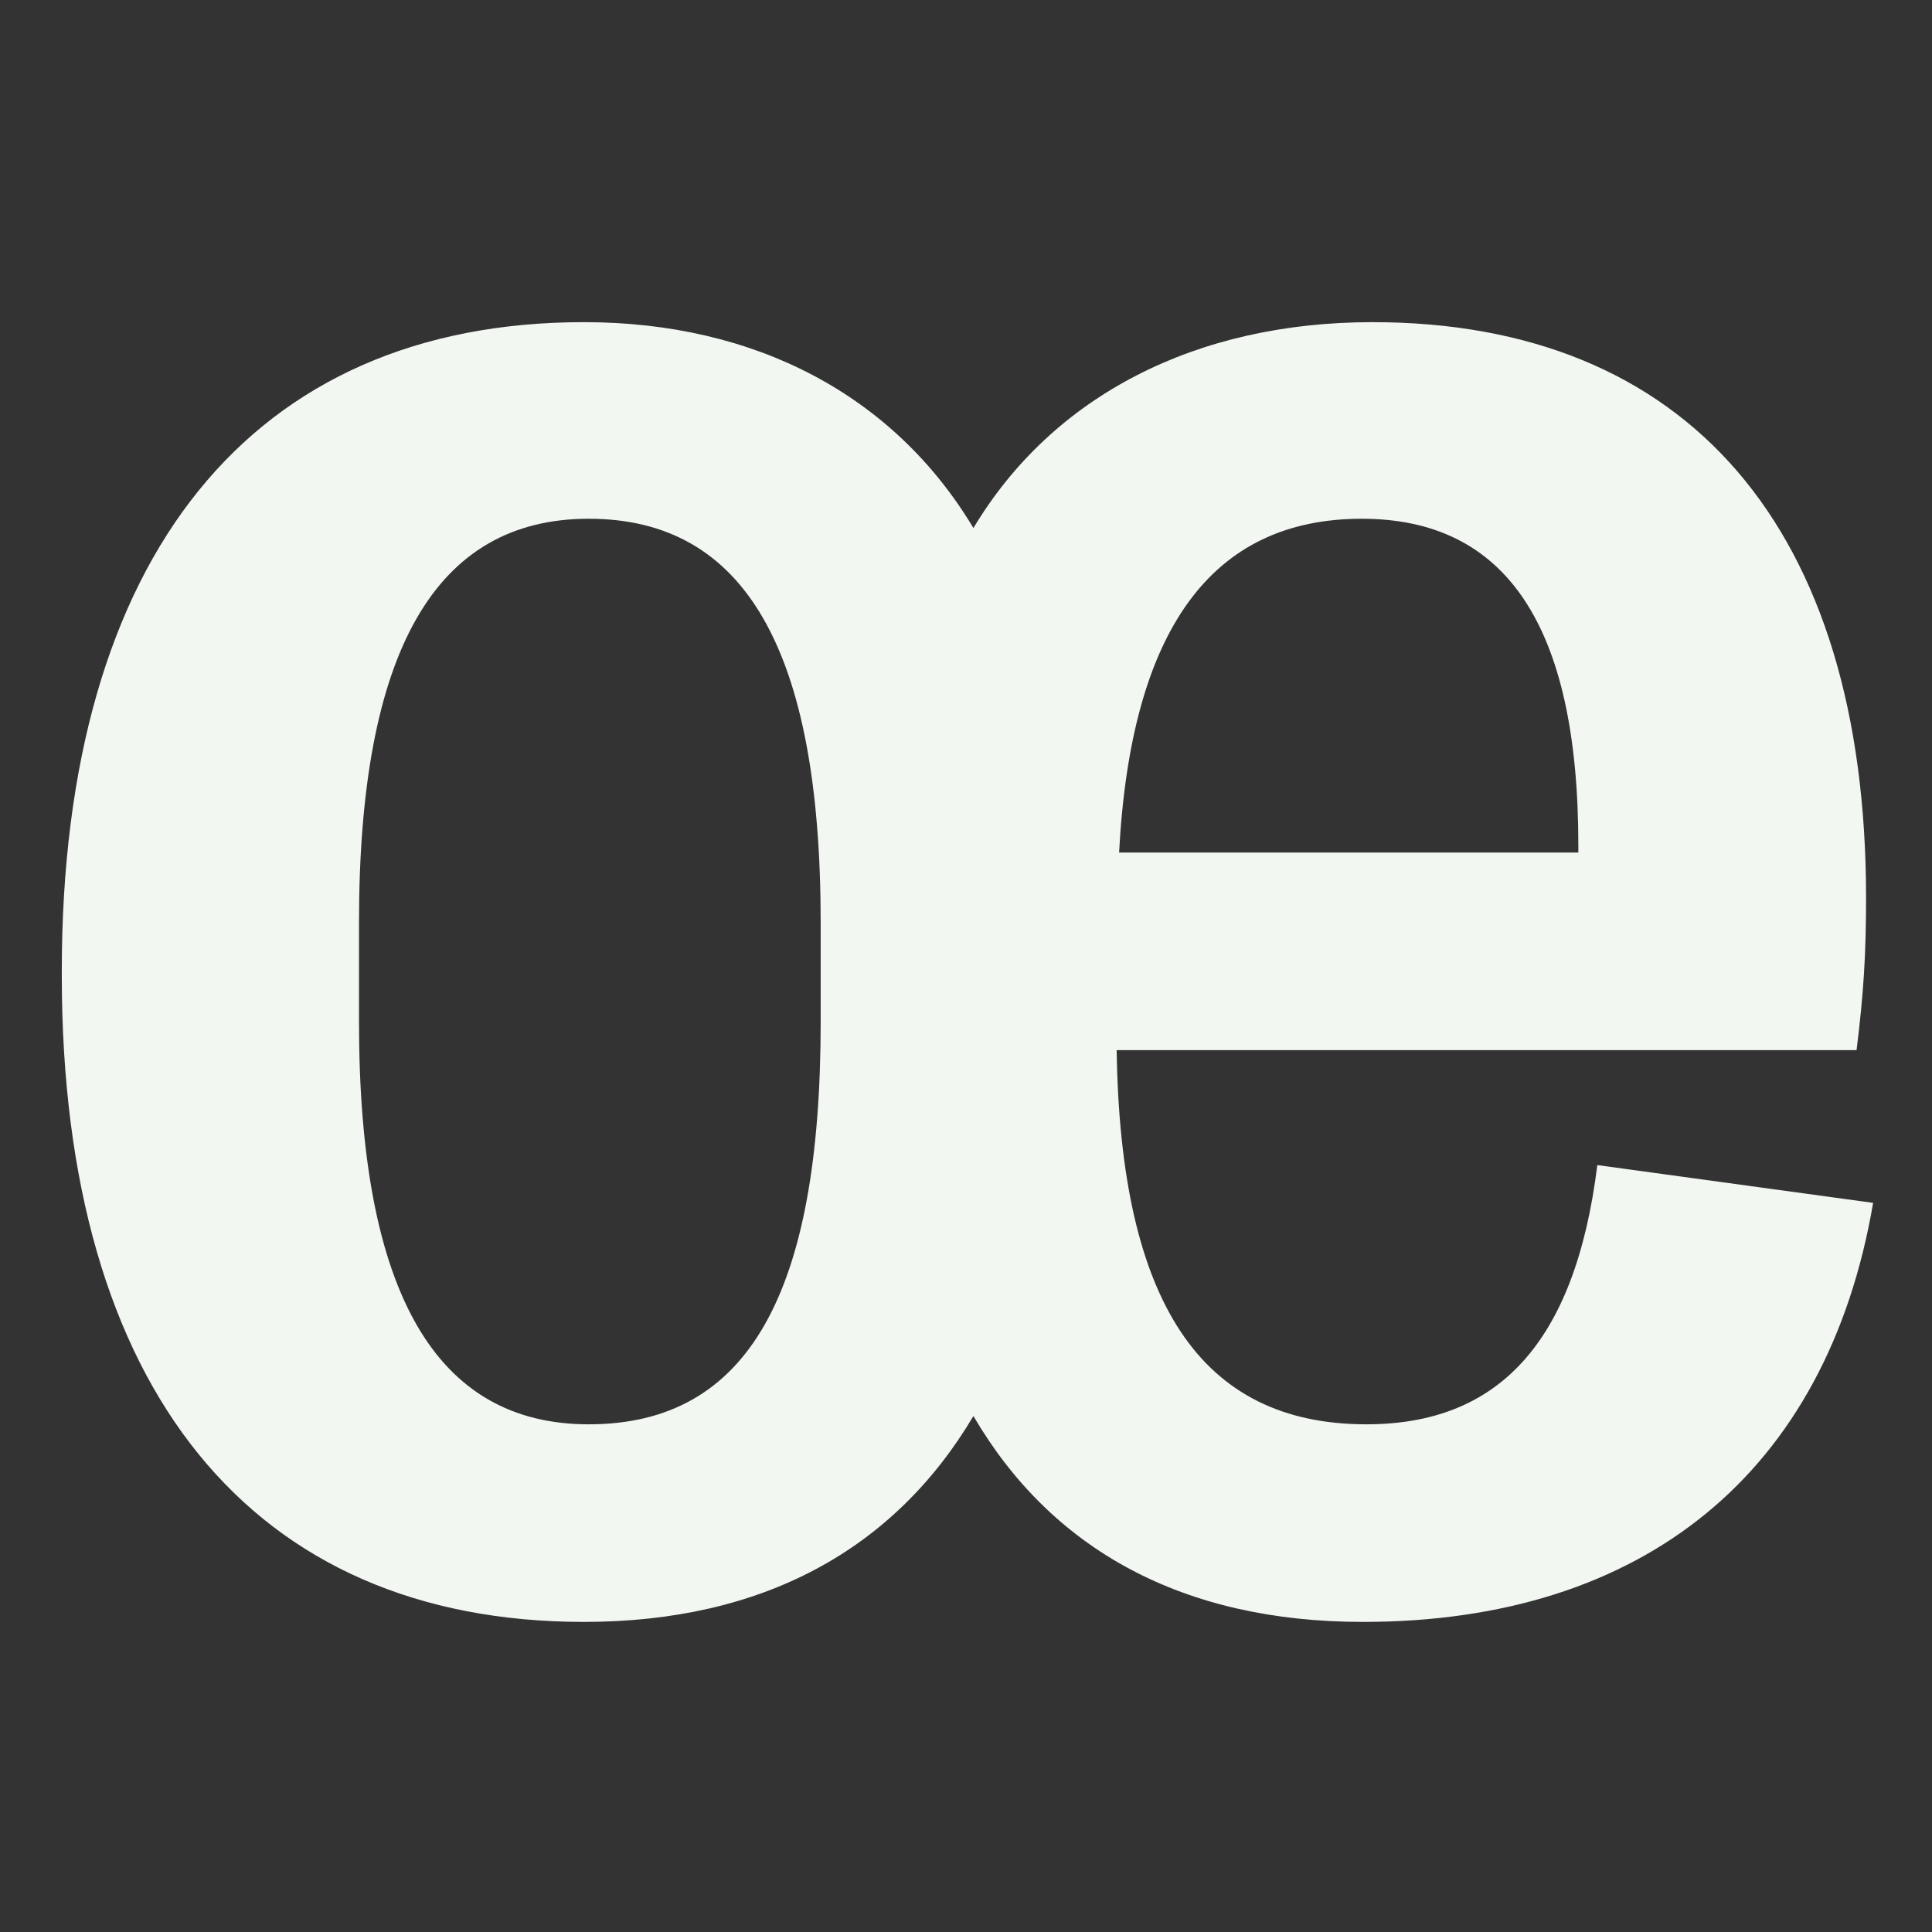 <svg xmlns="http://www.w3.org/2000/svg" xml:space="preserve" style="fill-rule:evenodd;clip-rule:evenodd;stroke-linejoin:round;stroke-miterlimit:2" viewBox="0 0 64 64"><rect x="0" y="0" width="64" height="64" fill="#333333" stroke="none"/><path d="M0 0h64v64H0z" style="fill:none"/><path d="M14.499 4.674c-.111.89-.498 1.283-1.143 1.283-.82 0-1.218-.604-1.236-1.852h3.662c.035-.281.047-.474.047-.755 0-1.829-.885-2.848-2.443-2.848-.873 0-1.582.363-1.975 1.019C11.018.865 10.333.502 9.483.502c-1.64 0-2.584 1.154-2.584 3.211v.023c0 2.051.944 3.199 2.584 3.199.885 0 1.535-.357 1.928-1.019.387.662 1.037 1.019 1.928 1.019 1.388 0 2.297-.738 2.525-2.074l-1.365-.187Zm-3.844-.709c0 1.342-.357 1.992-1.148 1.992-.756 0-1.137-.65-1.137-1.992v-.492c0-1.348.381-1.998 1.137-1.998.773 0 1.148.65 1.148 1.998v.492Zm2.678-2.49c.709 0 1.072.521 1.072 1.617v.035h-2.273c.058-1.102.457-1.652 1.201-1.652Z" style="fill:#f2f7f2;fill-rule:nonzero" transform="translate(-44.128 7.312) scale(6.693)"/></svg>